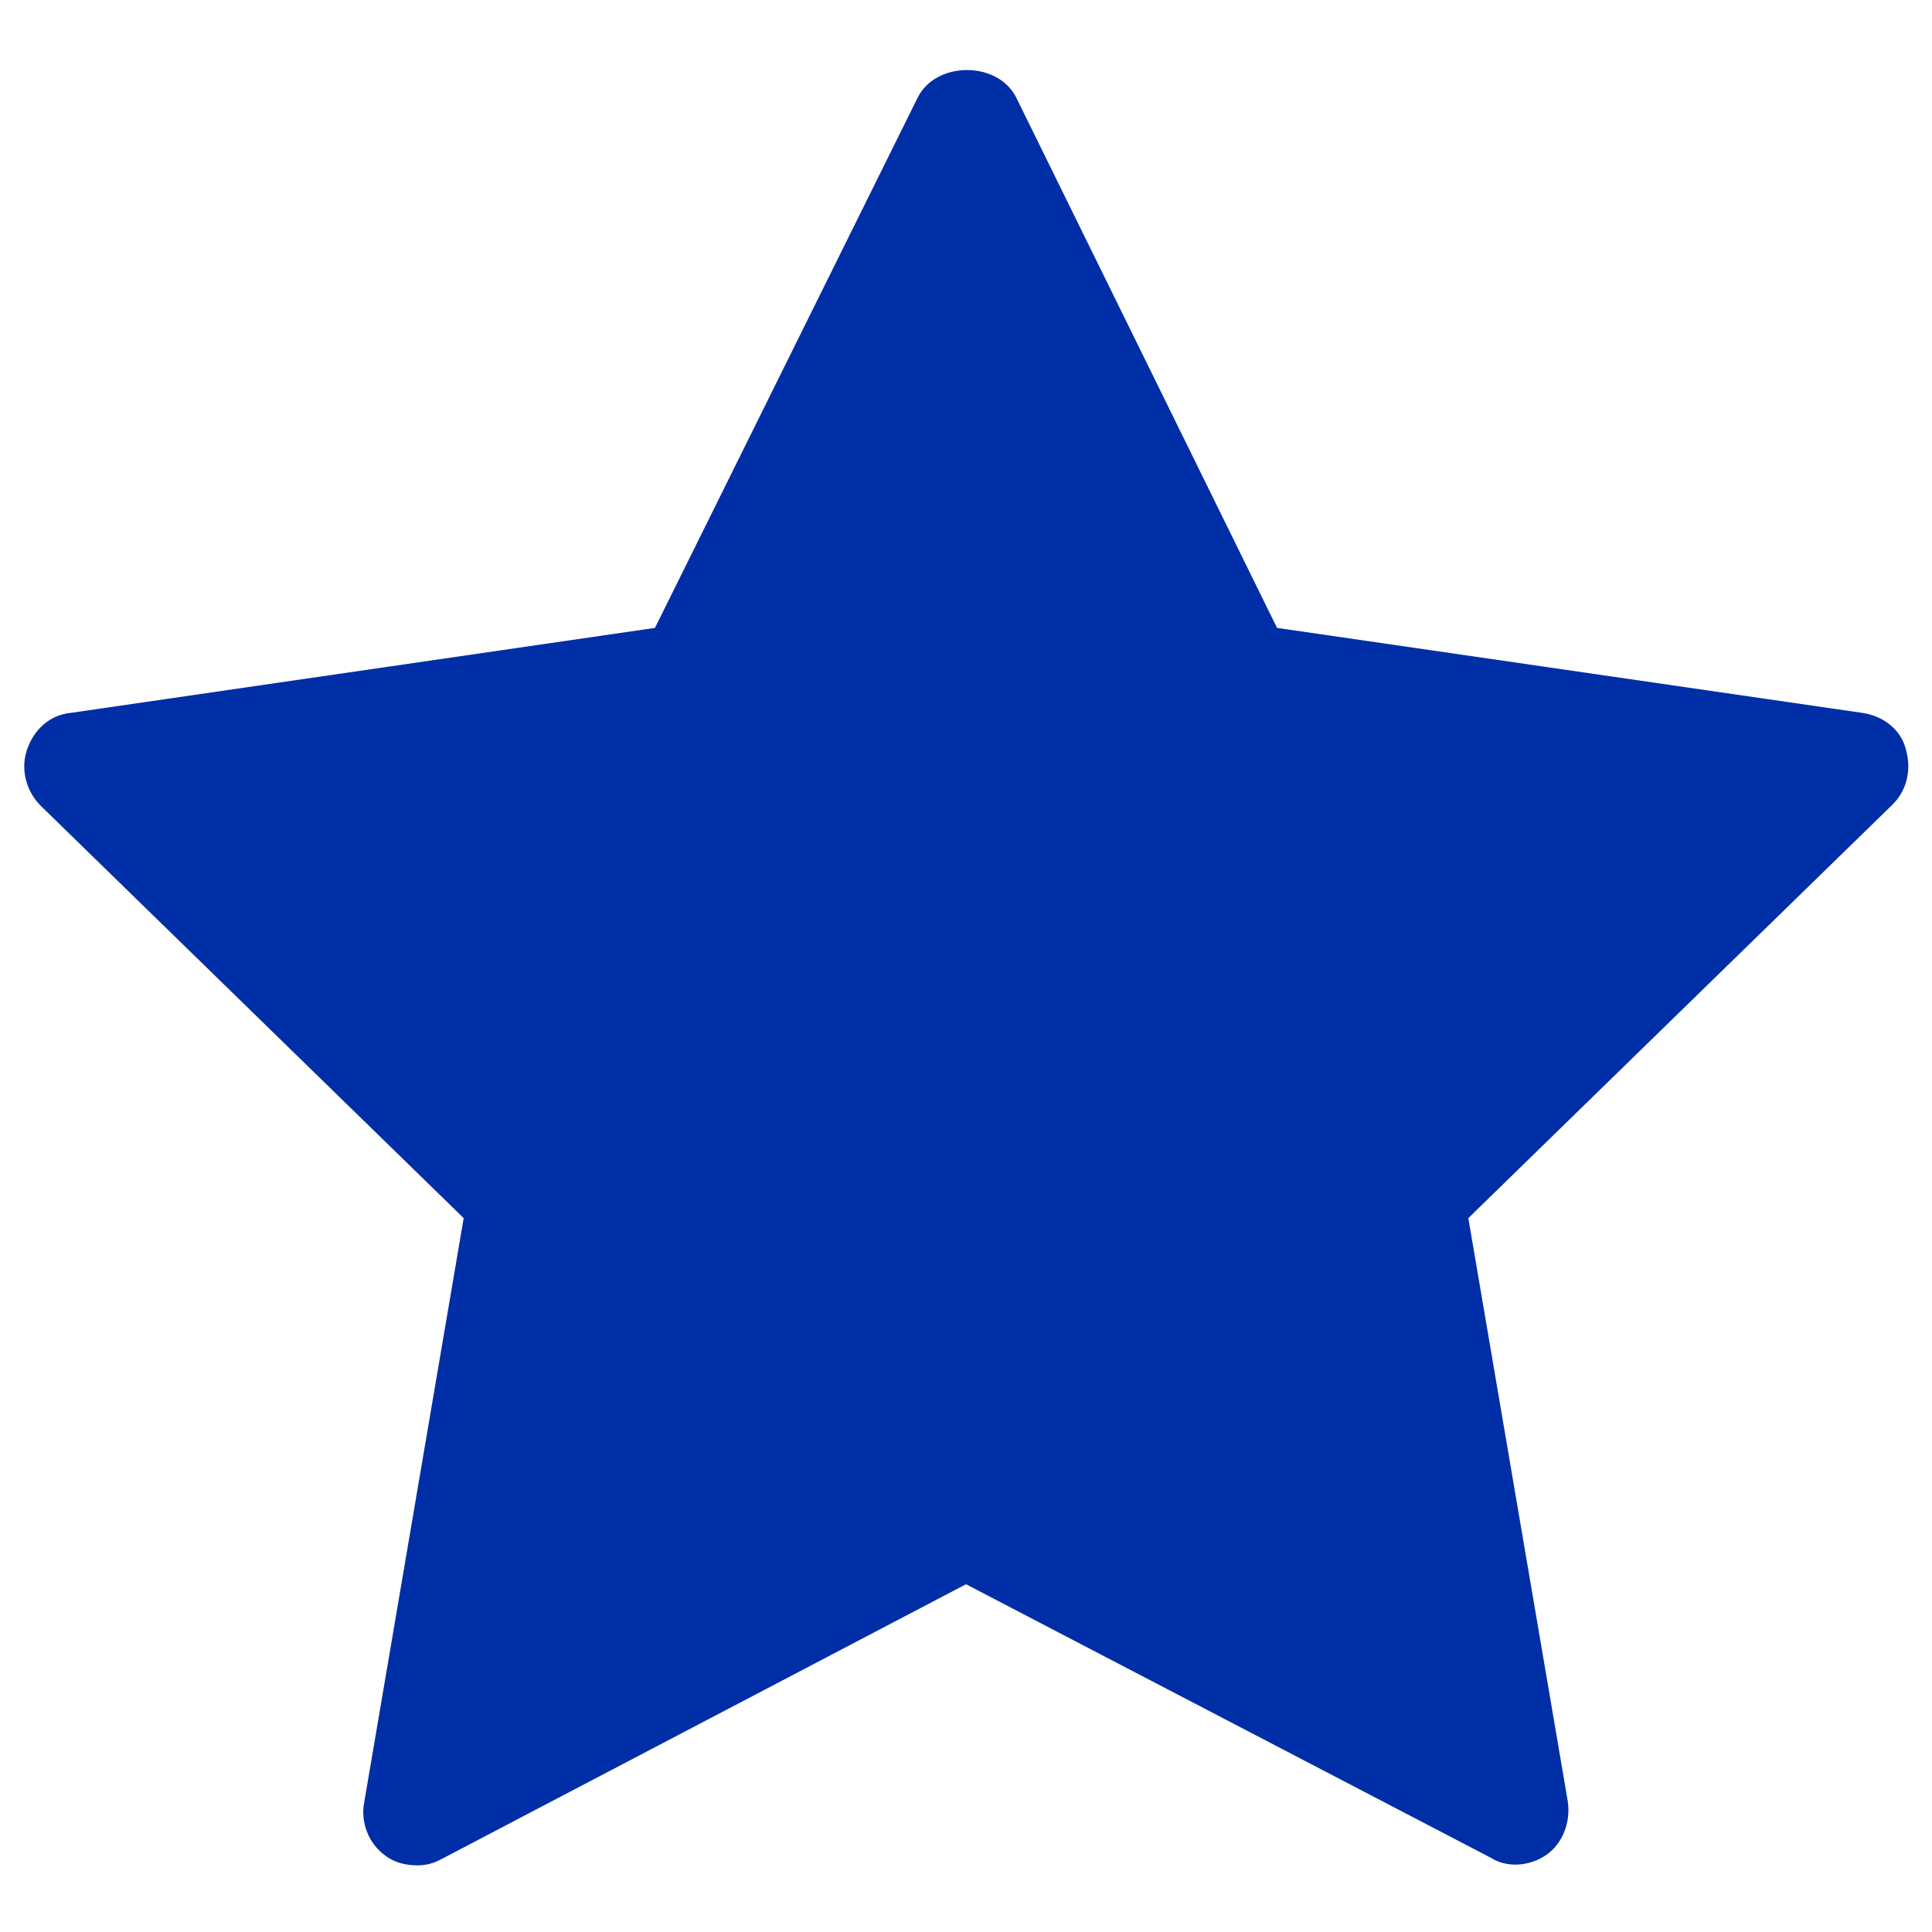 <?xml version="1.0" encoding="utf-8"?>
<!-- Generator: Adobe Illustrator 25.1.0, SVG Export Plug-In . SVG Version: 6.00 Build 0)  -->
<svg version="1.1" id="Ebene_1" xmlns="http://www.w3.org/2000/svg" xmlns:xlink="http://www.w3.org/1999/xlink" x="0px" y="0px"
	 viewBox="0 0 200 200" style="enable-background:new 0 0 200 200;" xml:space="preserve">
<style type="text/css">
	.st0{fill:#002EA7;}
</style>
<path class="st0" d="M195.8,83.4L152,126.1l10.3,60.4c0.3,2.1-0.5,4.3-2.2,5.5c-1.7,1.2-4.1,1.4-5.8,0.3L100,164l-54.2,28.4
	c-0.9,0.5-1.7,0.7-2.6,0.7c-1.2,0-2.4-0.3-3.3-1c-1.7-1.2-2.6-3.4-2.2-5.5L48,126.1L4.2,83.4c-1.5-1.5-2.1-3.8-1.4-5.8
	c0.7-2.1,2.4-3.6,4.5-3.8L67.8,65L95,10.1c1.9-3.8,8.3-3.8,10.2,0l27,54.9l60.6,8.8c2.1,0.3,4,1.7,4.5,3.8
	C197.9,79.7,197.4,81.9,195.8,83.4z"/>
</svg>
